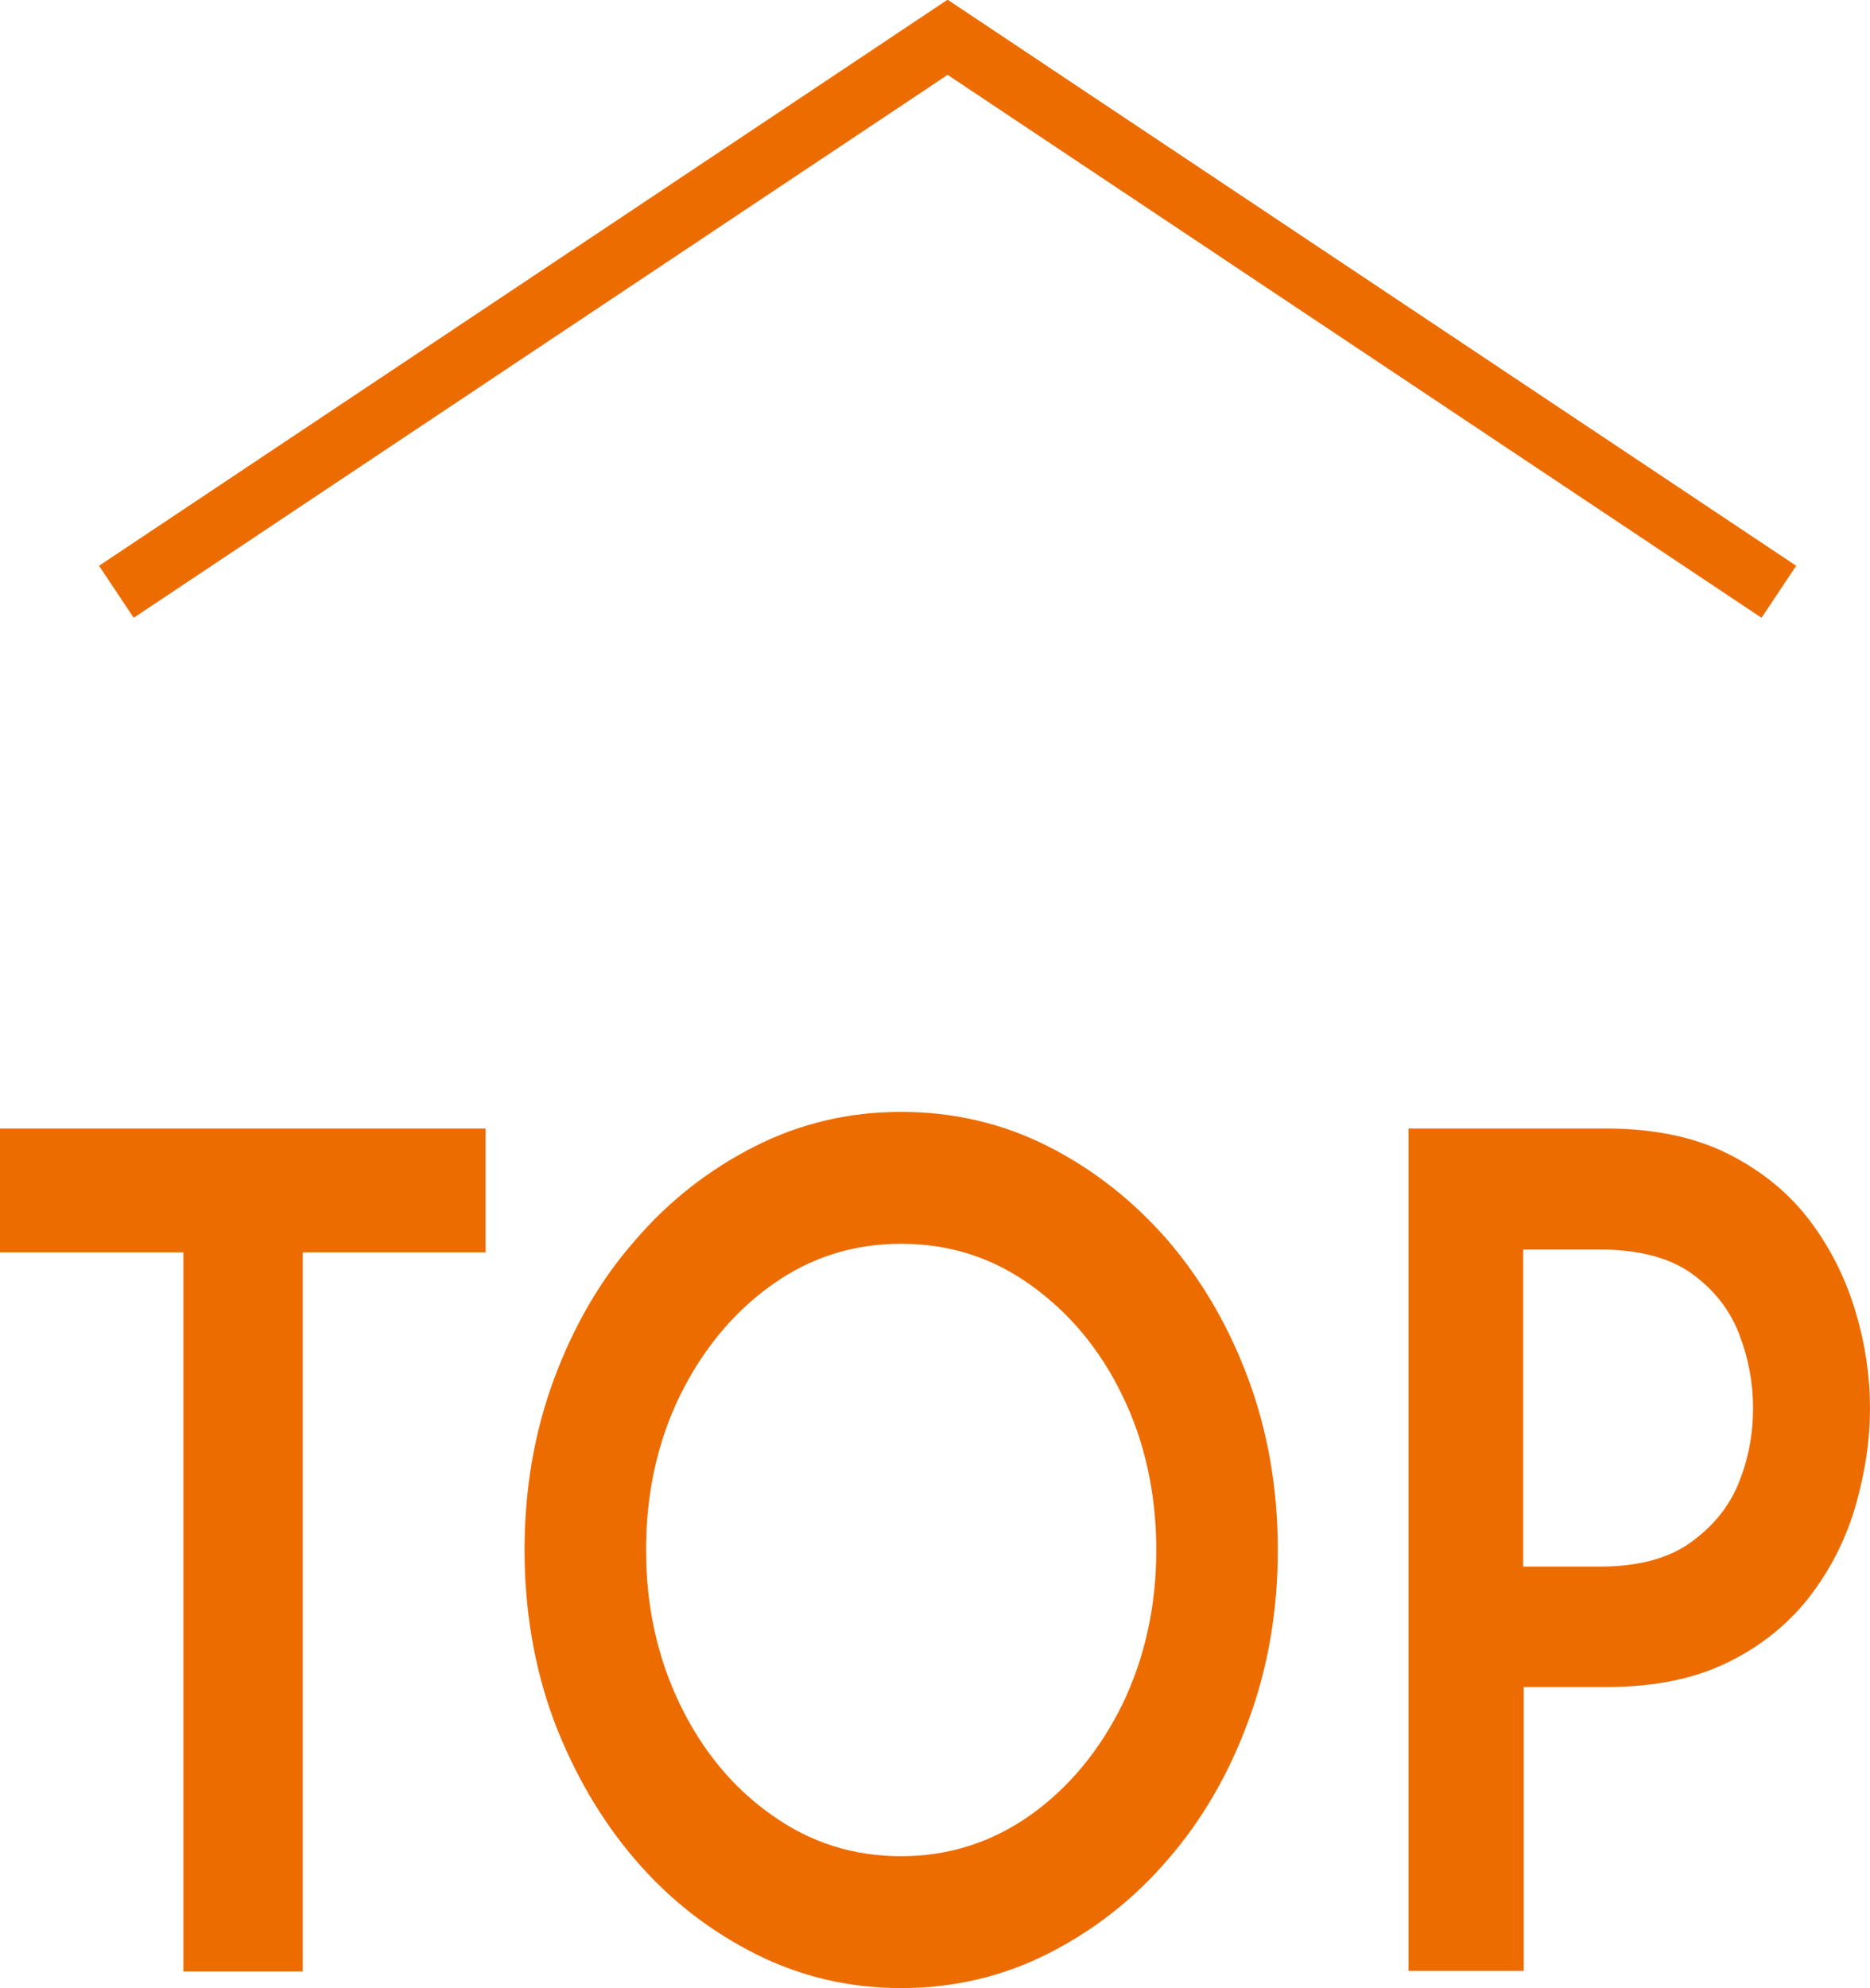 <?xml version="1.0" encoding="UTF-8"?>
<svg id="_レイヤー_2" data-name="レイヤー 2" xmlns="http://www.w3.org/2000/svg" width="32.62" height="34.67" viewBox="0 0 32.62 34.67">
  <defs>
    <style>
      .cls-1 {
        fill: none;
        stroke: #ed6c00;
        stroke-miterlimit: 10;
        stroke-width: 1.09px;
      }

      .cls-2 {
        fill: #ed6c00;
        stroke-width: 0px;
      }
    </style>
  </defs>
  <g id="Layout">
    <g>
      <polyline class="cls-1" points="2.03 10.32 16.53 .65 31.03 10.32"/>
      <g>
        <path class="cls-2" d="M0,21.84v-2.16h8.47v2.16h-3.19v12.54h-2.08v-12.54H0Z"/>
        <path class="cls-2" d="M15.72,34.67c-.91,0-1.76-.2-2.55-.6-.79-.4-1.49-.94-2.09-1.64-.6-.7-1.07-1.51-1.42-2.43-.34-.92-.51-1.92-.51-2.97s.17-2.05.51-2.97c.34-.92.81-1.74,1.42-2.43.6-.7,1.3-1.24,2.09-1.64.79-.4,1.64-.6,2.55-.6s1.77.2,2.56.6c.79.4,1.49.95,2.09,1.64.6.7,1.07,1.51,1.41,2.43.34.92.51,1.92.51,2.97s-.17,2.05-.51,2.97c-.34.93-.81,1.74-1.41,2.43-.6.7-1.3,1.24-2.09,1.64-.79.4-1.65.6-2.56.6ZM15.72,32.37c.83,0,1.58-.24,2.26-.72.67-.48,1.2-1.12,1.6-1.93.39-.81.59-1.71.59-2.69s-.2-1.89-.59-2.69c-.39-.81-.93-1.45-1.6-1.93s-1.42-.72-2.26-.72-1.59.24-2.26.72-1.2,1.12-1.6,1.93c-.39.8-.59,1.7-.59,2.69s.2,1.88.59,2.69c.39.81.93,1.46,1.6,1.93.67.48,1.42.72,2.26.72Z"/>
        <path class="cls-2" d="M24.57,34.37v-14.69h3.44c.84,0,1.56.15,2.15.45.59.3,1.06.69,1.42,1.17.36.48.62,1.01.79,1.58.17.57.25,1.13.25,1.68s-.08,1.08-.24,1.66c-.16.57-.42,1.1-.78,1.58-.36.48-.84.88-1.42,1.17-.59.3-1.31.45-2.16.45h-1.44v4.95h-2ZM26.57,27.32h1.33c.67,0,1.2-.14,1.59-.42.39-.28.67-.62.84-1.04.17-.42.25-.85.25-1.3s-.08-.87-.24-1.29c-.16-.42-.44-.78-.83-1.06-.39-.28-.93-.42-1.61-.42h-1.33v5.53Z"/>
      </g>
    </g>
  </g>
</svg>
